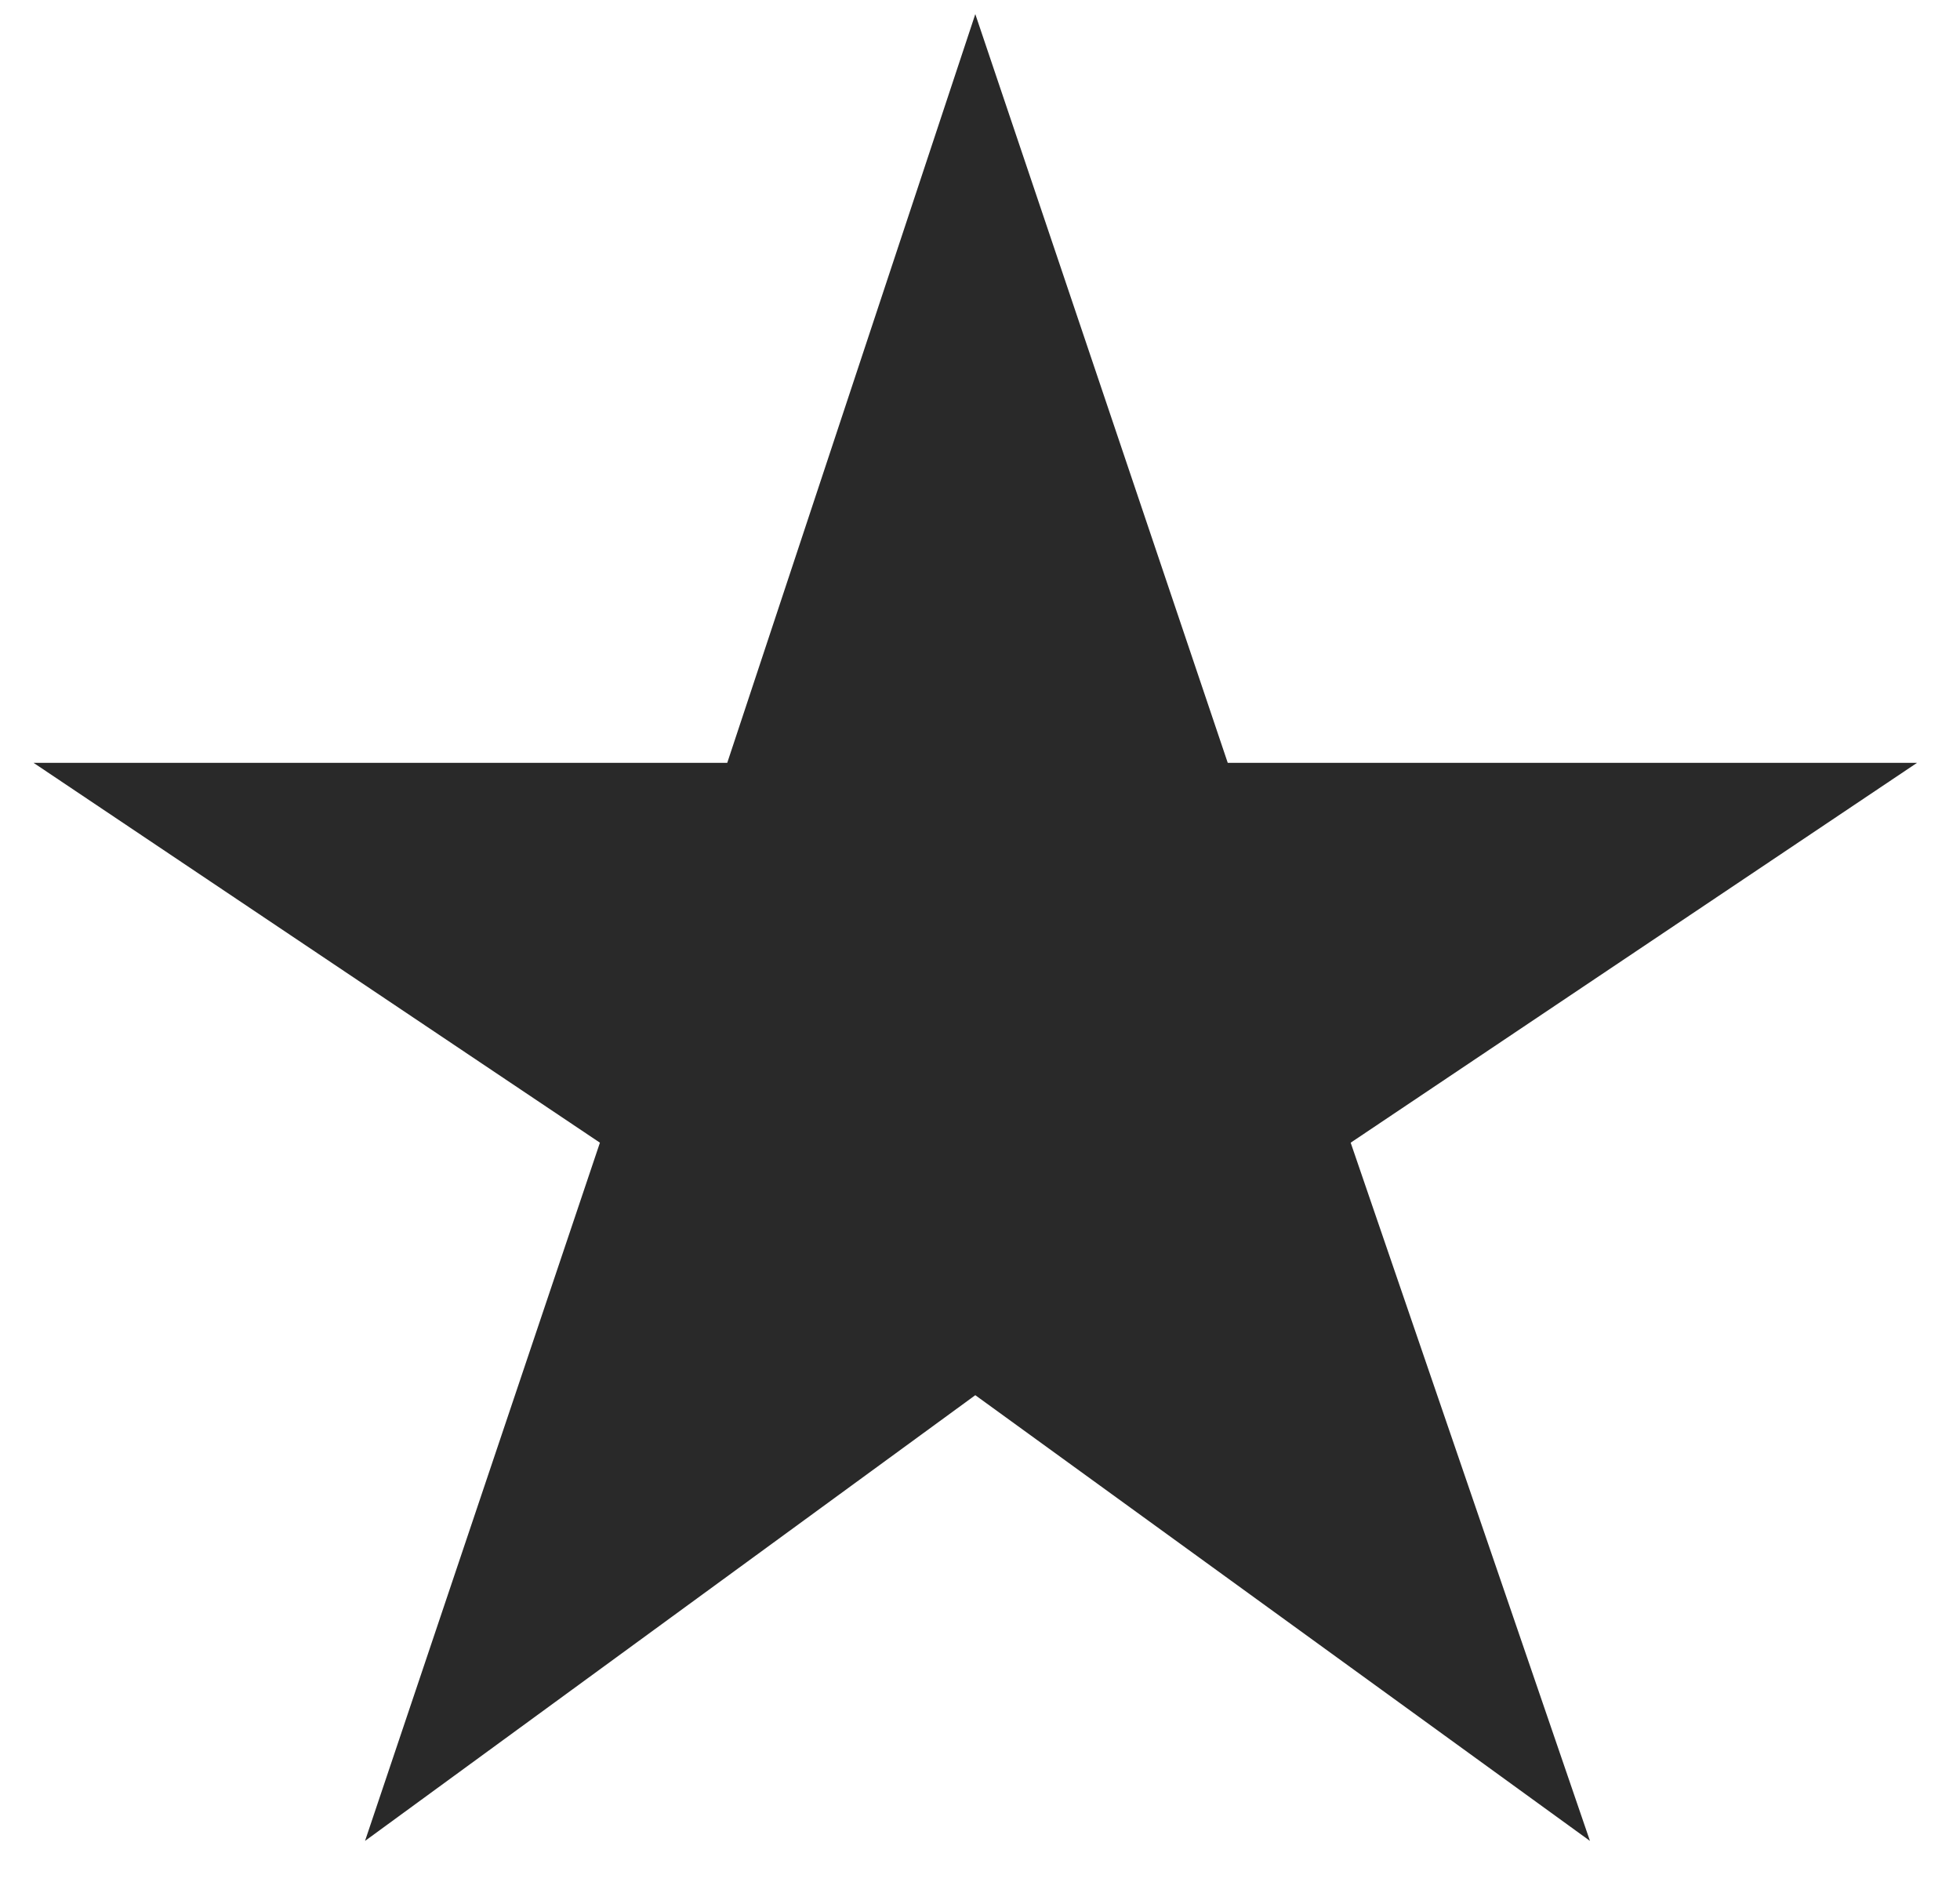 <svg xmlns="http://www.w3.org/2000/svg" width="25" viewBox="0 0 25 24" height="24" fill="none"><path fill="#292929" d="m4.656 23.476 2.996-8.904-7.224-4.844h8.848l3.164-9.548 3.22 9.548h8.792l-7.224 4.844 3.052 8.904-7.84-5.684z"></path></svg>
